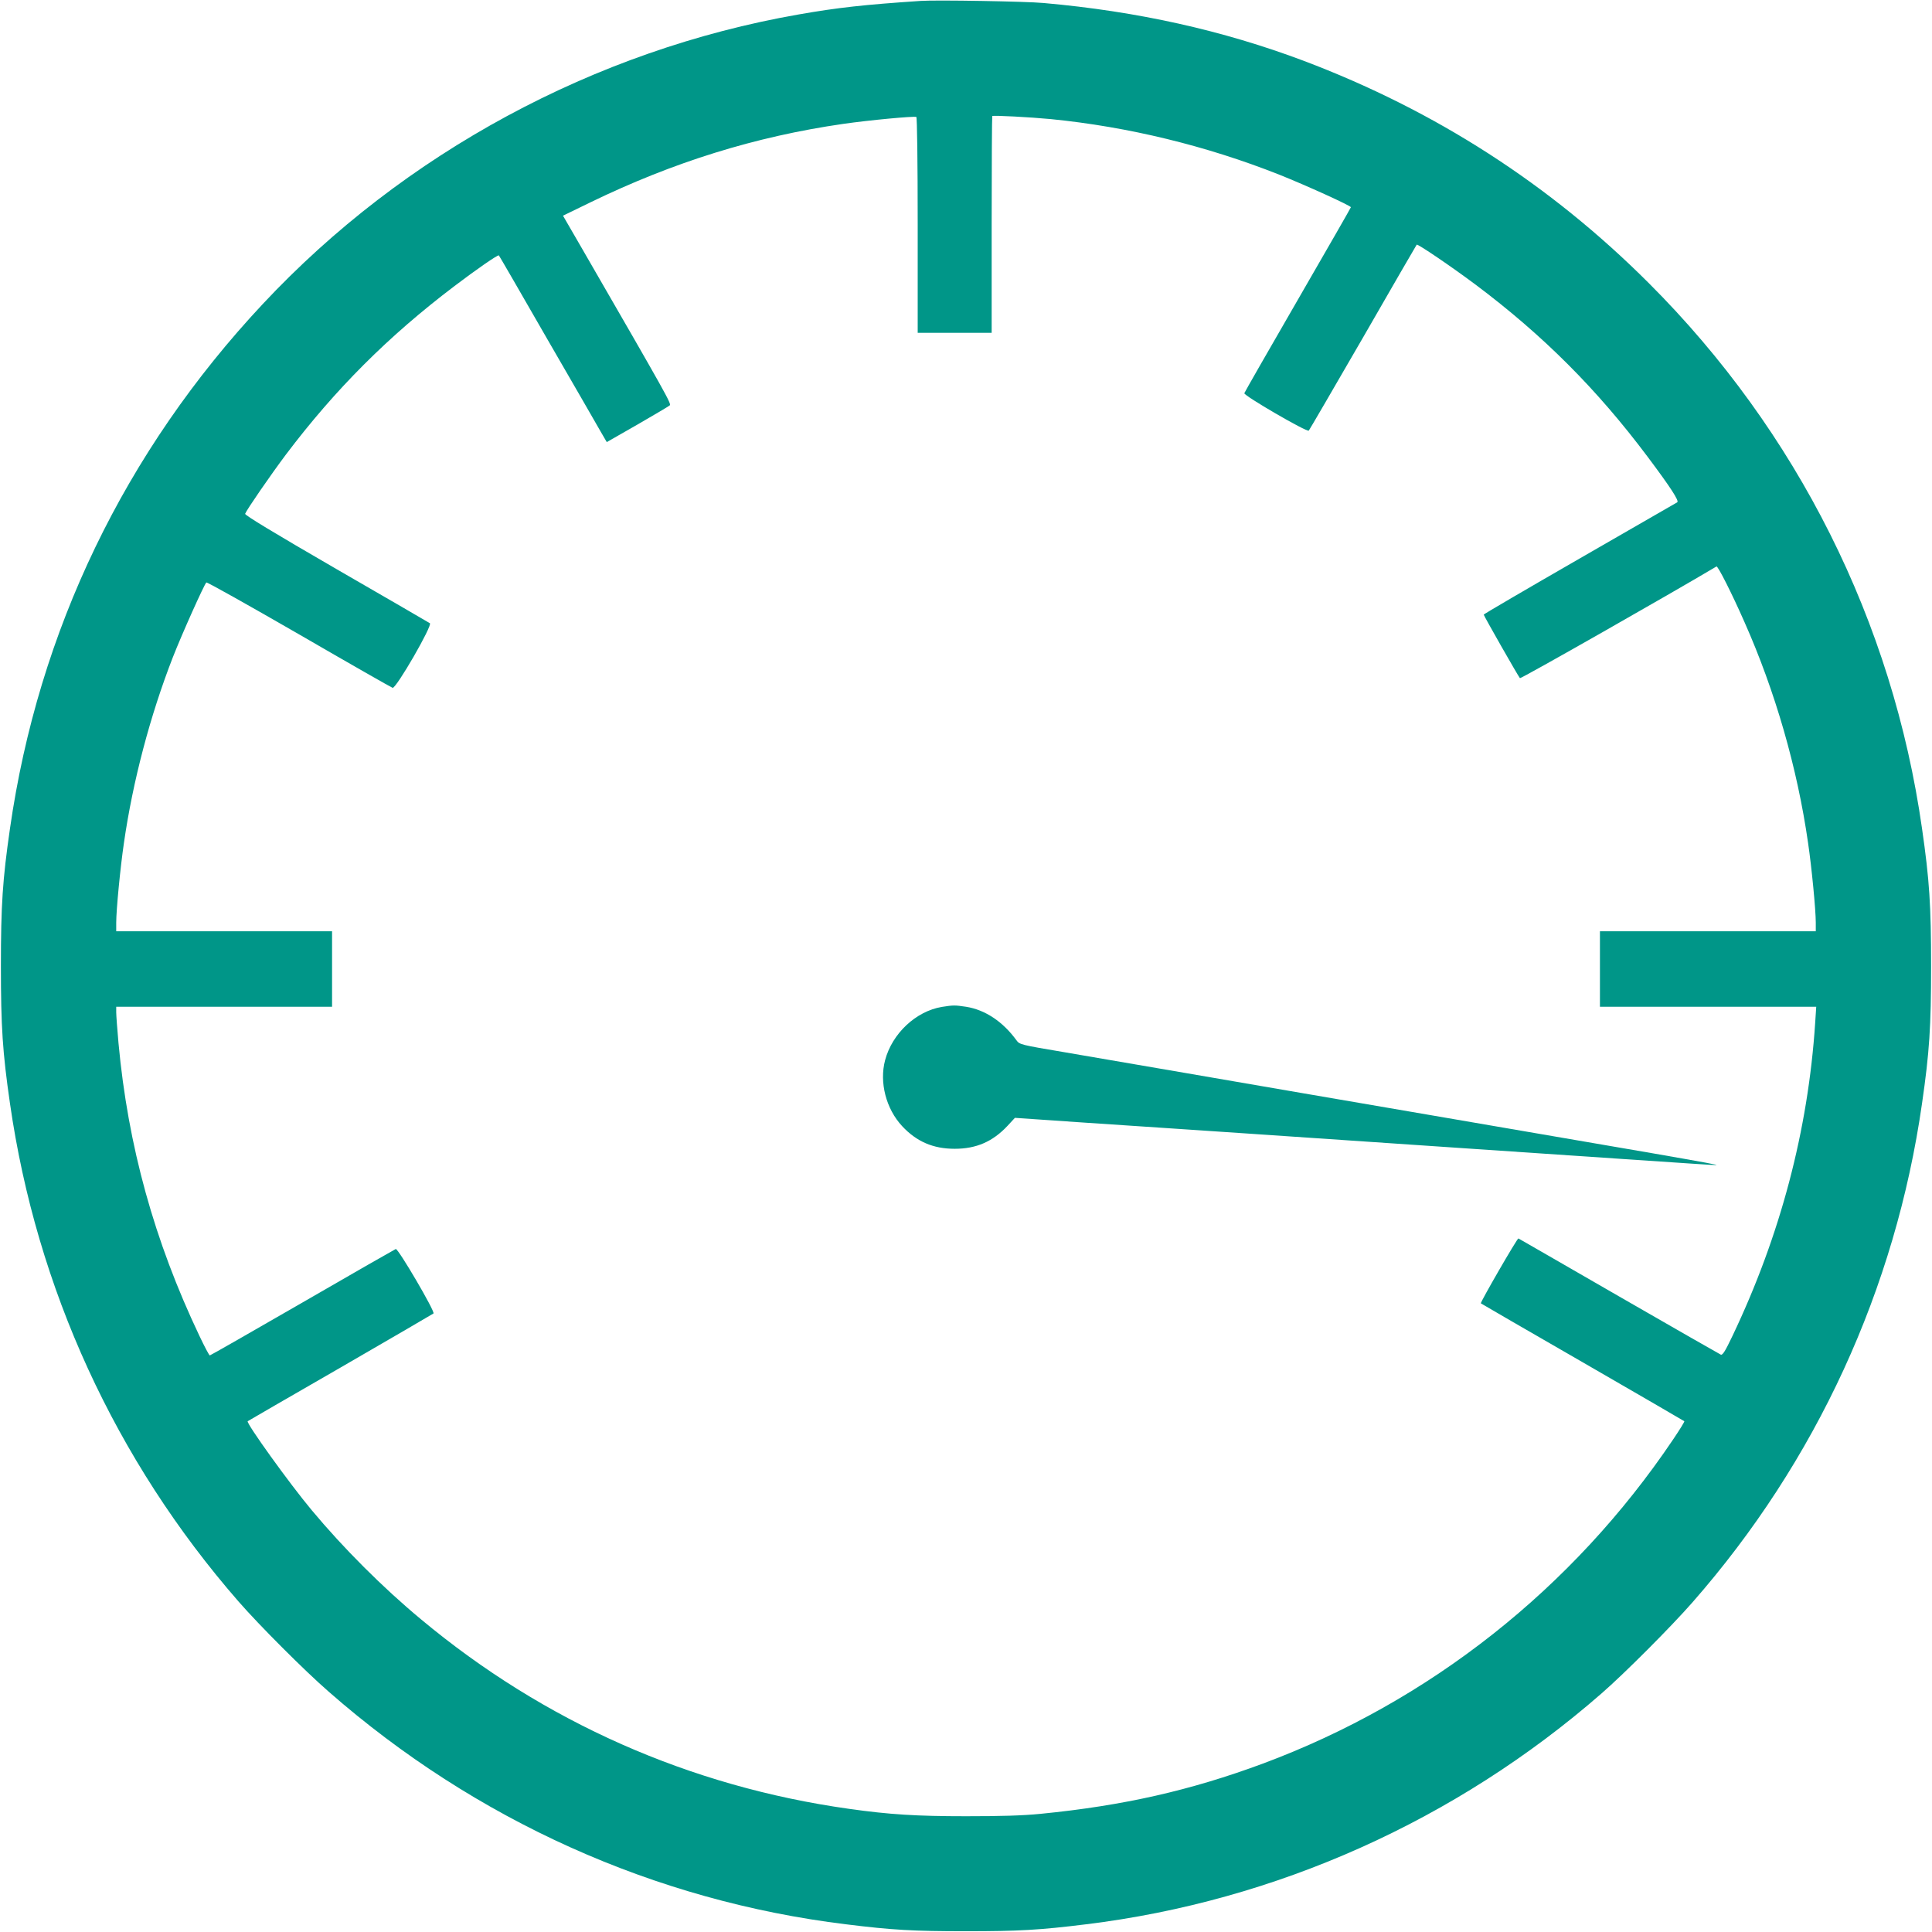 <?xml version="1.0" standalone="no"?>
<!DOCTYPE svg PUBLIC "-//W3C//DTD SVG 20010904//EN"
 "http://www.w3.org/TR/2001/REC-SVG-20010904/DTD/svg10.dtd">
<svg version="1.0" xmlns="http://www.w3.org/2000/svg"
 width="1280pt" height="1280pt" viewBox="0 0 1280 1280"
 preserveAspectRatio="xMidYMid meet">
<g transform="translate(0,1280) scale(0.1,-0.1)"
fill="#009688" stroke="none">
<path d="M6100 12794 c-374 -25 -548 -44 -810 -90 -1350 -236 -2613 -918
-3548 -1917 -915 -977 -1488 -2166 -1676 -3477 -49 -339 -60 -507 -60 -910 0
-403 11 -571 60 -910 176 -1225 698 -2364 1514 -3300 136 -156 435 -456 598
-598 971 -851 2159 -1386 3427 -1541 306 -38 447 -46 795 -46 348 0 489 8 795
46 1258 154 2451 688 3415 1529 153 133 463 444 603 604 820 935 1345 2076
1521 3306 49 339 60 507 60 910 0 402 -11 570 -60 910 -195 1370 -827 2632
-1810 3614 -654 654 -1415 1144 -2289 1474 -532 200 -1098 327 -1720 382 -113
11 -716 21 -815 14z m861 -783 c515 -51 1031 -177 1514 -368 178 -71 475 -206
475 -216 0 -3 -158 -278 -351 -612 -193 -334 -353 -613 -355 -620 -6 -15 415
-260 427 -248 4 4 166 283 360 618 193 336 353 612 355 614 6 7 231 -146 389
-264 448 -336 804 -692 1140 -1140 153 -204 212 -295 197 -303 -6 -4 -297
-171 -646 -372 -349 -201 -635 -368 -636 -372 0 -7 227 -406 240 -421 5 -6
1007 564 1302 740 9 5 100 -174 185 -367 204 -459 351 -969 422 -1465 24 -163
51 -444 51 -527 l0 -58 -715 0 -715 0 0 -250 0 -250 716 0 717 0 -7 -107 c-47
-713 -231 -1409 -548 -2074 -48 -101 -65 -128 -77 -124 -9 4 -313 178 -676
387 -363 209 -662 382 -665 383 -7 4 -254 -424 -249 -430 2 -2 306 -178 674
-390 369 -213 672 -389 674 -391 3 -2 -31 -57 -75 -122 -665 -987 -1614 -1736
-2719 -2147 -478 -177 -922 -278 -1470 -332 -121 -12 -265 -16 -495 -16 -326
0 -507 11 -775 49 -1054 148 -2019 575 -2835 1255 -252 209 -516 473 -725 724
-145 173 -436 578 -424 589 2 2 279 162 614 355 336 194 613 356 617 359 12
12 -235 433 -250 427 -7 -3 -286 -162 -619 -355 -333 -192 -609 -350 -613
-350 -4 0 -35 58 -69 130 -299 629 -473 1258 -536 1940 -8 91 -15 182 -15 203
l0 37 715 0 715 0 0 250 0 250 -715 0 -715 0 0 58 c0 83 27 364 51 527 59 410
174 845 324 1230 61 156 207 481 222 496 4 4 280 -151 613 -343 333 -193 612
-352 621 -355 23 -7 267 416 247 428 -7 5 -287 167 -621 360 -411 238 -606
356 -603 365 11 28 171 260 270 392 327 433 678 784 1116 1116 142 108 289
210 295 204 2 -1 146 -250 320 -553 175 -302 335 -580 356 -617 l39 -67 203
116 c111 64 207 121 214 127 12 11 -10 51 -575 1029 l-132 228 183 89 c548
266 1091 435 1672 519 173 25 473 53 486 46 5 -4 9 -287 9 -718 l0 -712 245 0
245 0 0 716 c0 394 2 718 4 720 6 6 251 -7 387 -20z"/>
<path d="M6240 6129 c-172 -29 -329 -176 -376 -353 -39 -147 6 -322 113 -437
96 -103 206 -150 348 -150 143 0 252 47 351 153 l48 52 481 -33 c264 -17 741
-50 1060 -71 319 -22 915 -62 1325 -90 410 -28 974 -66 1255 -85 280 -19 516
-35 525 -34 17 1 -70 17 -420 78 -321 55 -1179 203 -1490 256 -140 24 -520 89
-845 145 -561 97 -918 158 -1570 270 -280 47 -291 50 -310 77 -90 124 -208
203 -335 223 -74 11 -84 11 -160 -1z"/>
</g>
</svg>
